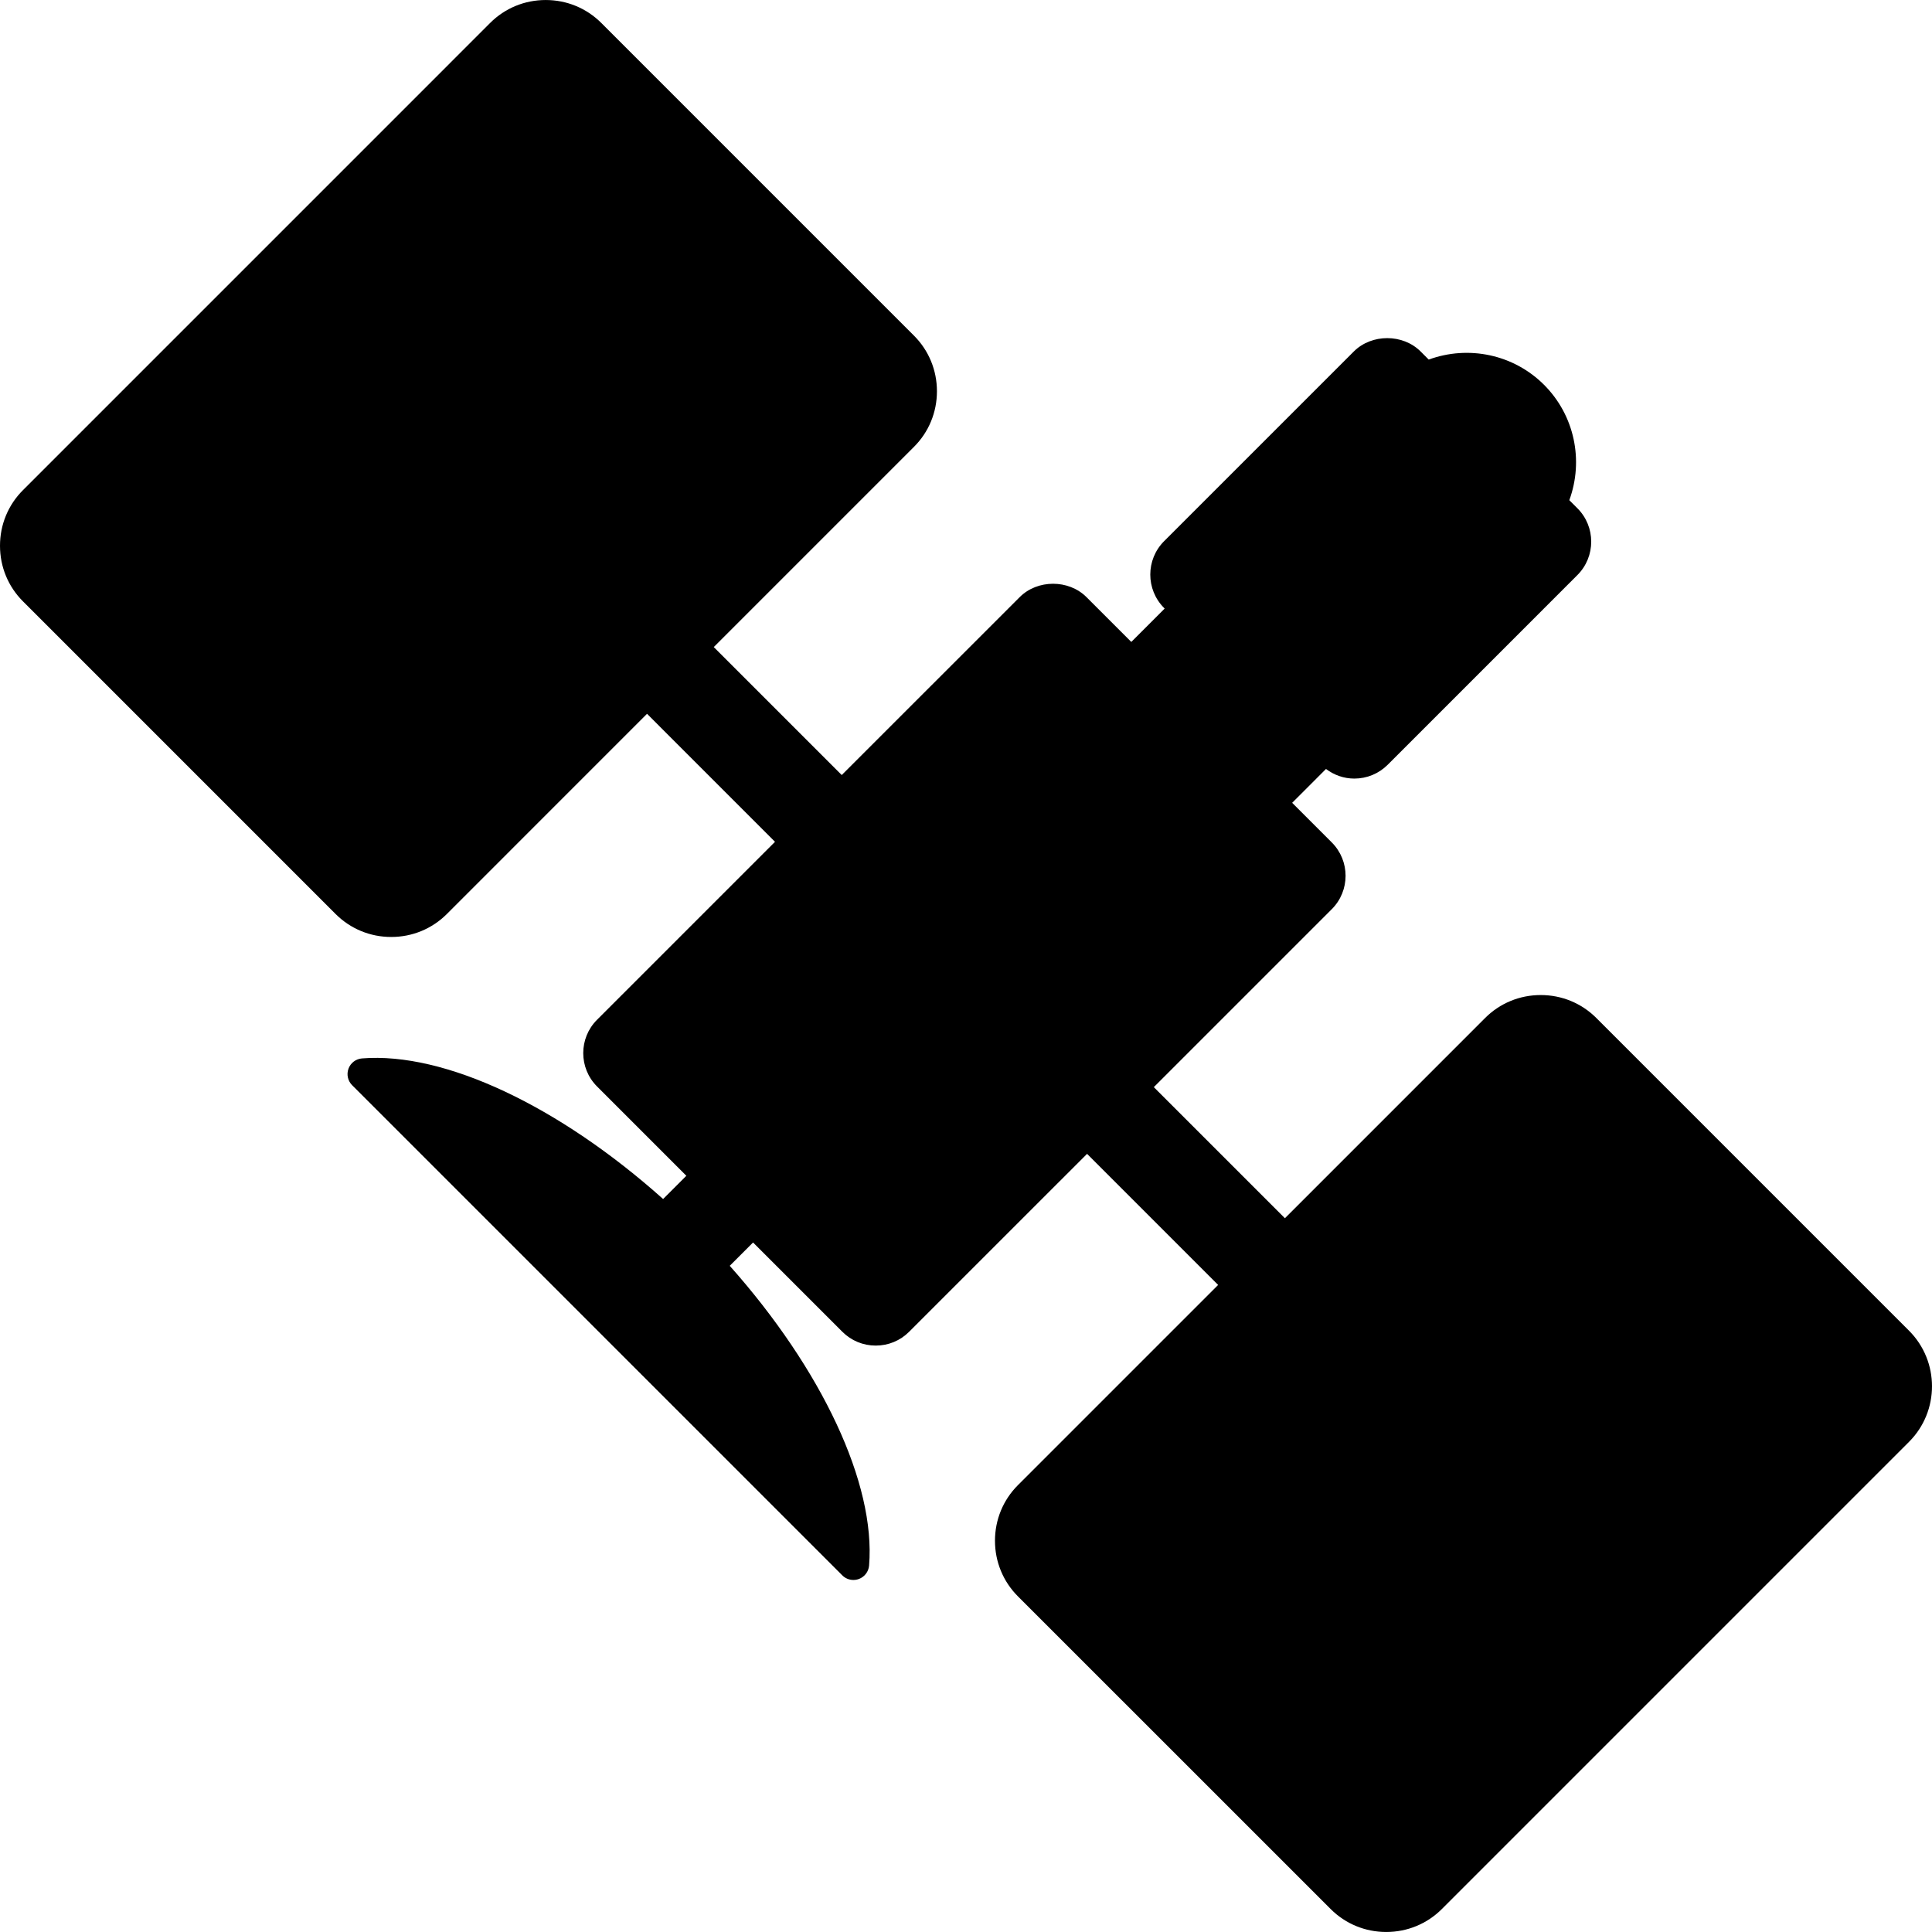 <?xml version="1.0" encoding="iso-8859-1"?>
<!-- Uploaded to: SVG Repo, www.svgrepo.com, Generator: SVG Repo Mixer Tools -->
<svg fill="#000000" height="800px" width="800px" version="1.1" id="Layer_1" xmlns="http://www.w3.org/2000/svg" xmlns:xlink="http://www.w3.org/1999/xlink" 
	 viewBox="0 0 508 508" xml:space="preserve">
<g>
	<g>
		<path d="M501.952,349.884l-82.212-82.212c-3.892-3.892-9.084-6.036-14.62-6.036c-5.54,0-10.732,2.144-14.624,6.036l-52.64,52.648
			l-34.472-34.468l46.796-46.796c4.836-4.836,4.836-12.708,0-17.544l-10.42-10.42l8.896-8.9c2.14,1.612,4.708,2.528,7.44,2.528
			c3.32,0,6.436-1.288,8.776-3.624l49.896-49.896c4.836-4.836,4.836-12.708,0-17.548l-2.132-2.132
			c3.828-10.468,1.372-22.312-6.64-30.332c-8.012-8.012-19.86-10.464-30.328-6.64l-2.136-2.136c-4.676-4.672-12.876-4.672-17.552,0
			l-49.896,49.892c-4.836,4.84-4.836,12.712,0,17.556l0.156,0.152l-8.776,8.78L285.672,157c-4.676-4.676-12.88-4.672-17.544,0
			l-46.8,46.788L187.68,170.14l52.64-52.644c3.896-3.892,6.04-9.084,6.04-14.62c0-5.532-2.144-10.732-6.04-14.624L158.112,6.044
			c-3.896-3.896-9.088-6.04-14.624-6.04c-5.536,0-10.728,2.144-14.62,6.04L6.04,128.876C2.14,132.768,0,137.96,0,143.5
			c0,5.536,2.14,10.728,6.04,14.62l82.204,82.212c3.9,3.892,9.084,6.036,14.624,6.036c5.54,0,10.732-2.144,14.624-6.036
			l52.64-52.644l33.648,33.656l-46.788,46.788c-4.844,4.832-4.844,12.708,0,17.544l23.476,23.484l-6.108,6.112
			c-27.34-24.436-57.46-38.72-79.18-36.972c-1.604,0.132-2.992,1.18-3.544,2.692c-0.56,1.512-0.184,3.212,0.956,4.352
			l128.884,128.884c0.788,0.792,1.848,1.208,2.92,1.208c0.48,0,0.96-0.084,1.428-0.252c1.512-0.556,2.564-1.94,2.696-3.548
			c1.756-21.532-12.416-51.564-36.64-78.804l6.132-6.132l23.484,23.484c2.34,2.336,5.452,3.624,8.772,3.624s6.436-1.288,8.772-3.624
			l46.796-46.792l34.46,34.468l-52.64,52.64c-3.892,3.896-6.036,9.088-6.036,14.624c0,5.536,2.144,10.732,6.036,14.624
			l82.224,82.212c3.892,3.892,9.084,6.036,14.616,6.036c5.54,0,10.732-2.144,14.628-6.036l122.828-122.832
			C510.016,371.068,510.016,357.948,501.952,349.884z"/>
	</g>
</g>
</svg>